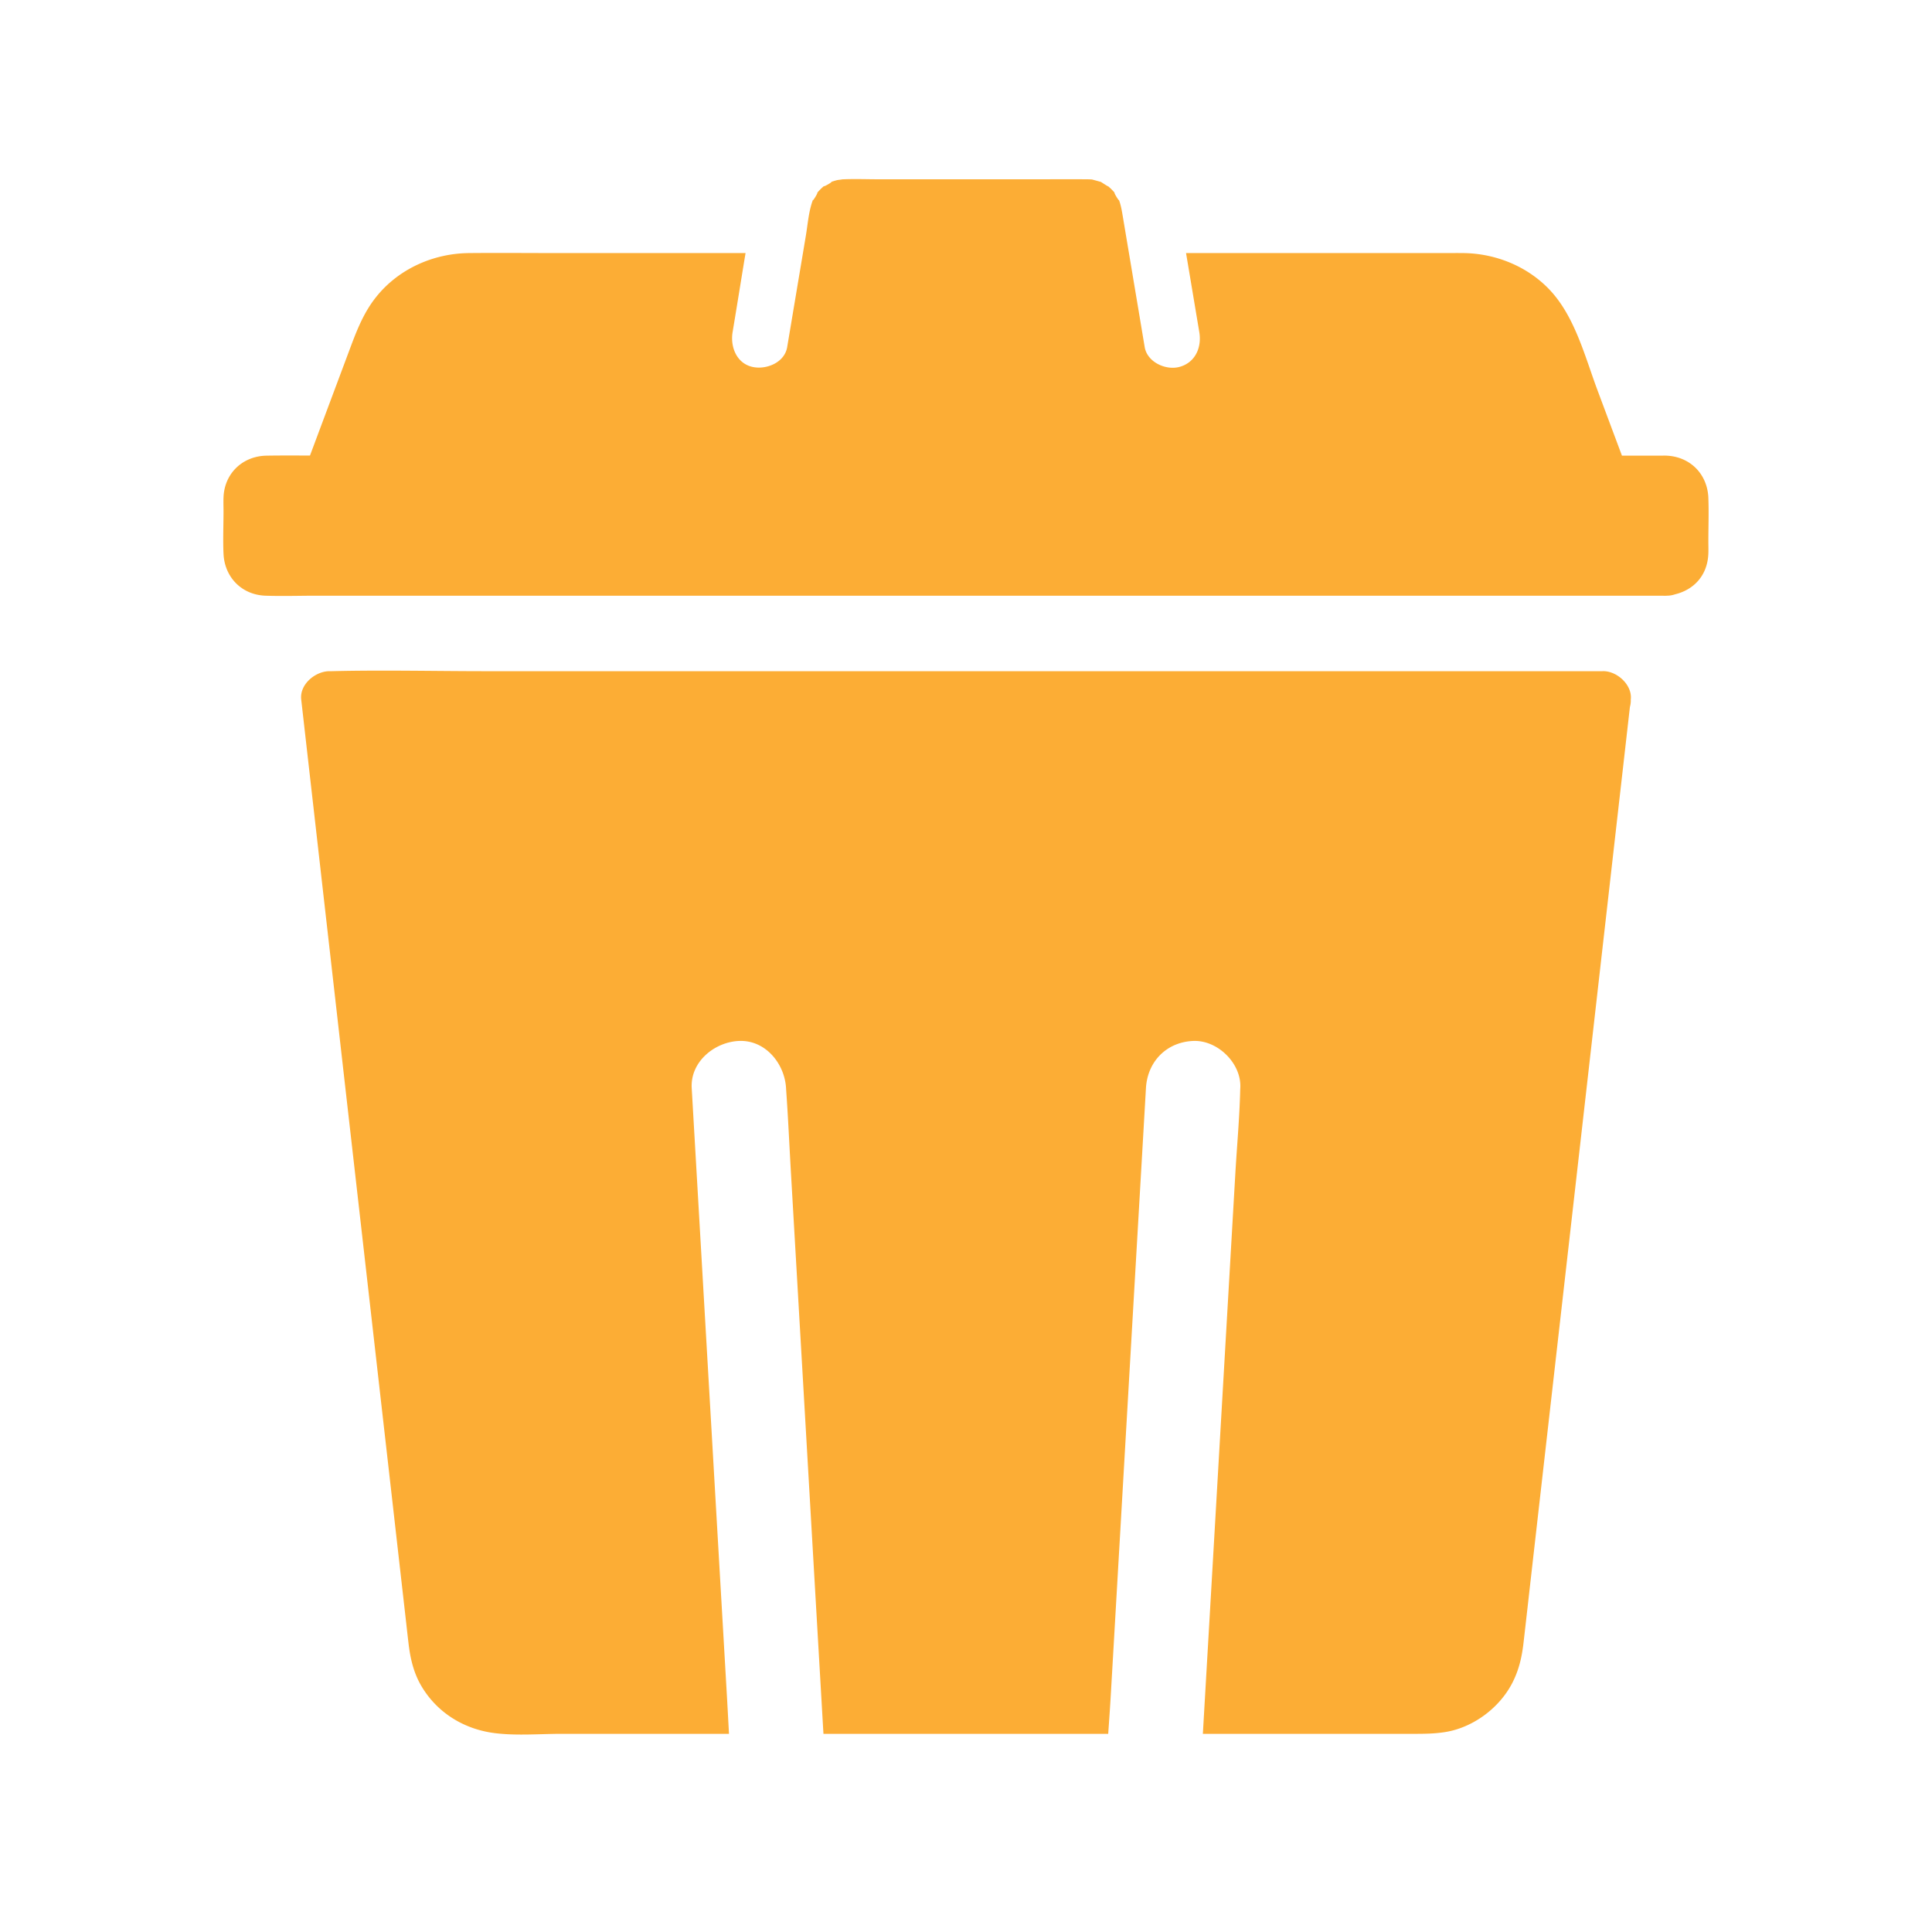 <svg xmlns="http://www.w3.org/2000/svg" width="1600" height="1600" fill="none"><path fill="#FCAD35" d="M1414.8 412.4c-.75-19.749-15.03-34.251-34.86-35.063-1.36-.047-2.75 0-4.11 0h-32.61c-6.7-17.921-13.41-35.86-20.11-53.797-10.55-28.172-18.87-61.719-40.11-83.907-18.45-19.265-44.61-29.749-71.12-30.046-5.25-.063-10.52 0-15.77 0H982.232l3.937 23.437c1.313 7.813 2.61 15.625 3.922 23.437 1.031 6.188 2.078 12.36 3.11 18.547 2.109 12.531-3.126 25.188-16.36 28.828-11.313 3.109-26.735-3.875-28.844-16.36-.344-2.078-.704-4.156-1.047-6.234-1.375-8.266-2.766-16.516-4.141-24.782l-3.937-23.437c-1.297-7.813-2.61-15.625-3.922-23.437-1.672-9.938-3.328-19.86-5-29.798-.813-4.828-1.563-9.672-3.313-14.265.406 1.875-5.359-7.813-3.234-5.547-1.719-2.047-3.61-3.984-5.657-5.703.5.625-4.375-2.563-5.015-2.969a17.45 17.45 0 0 1-.969-.641 68.729 68.729 0 0 0-1.047-.281c-2.031-.562-4.047-1.125-6.078-1.656a6.848 6.848 0 0 0-.437-.094h-.047c-.063-.015-.11-.015-.172-.015-.11 0-.219-.016-.328-.016-.078 0-.172-.016-.25-.016a91.326 91.326 0 0 0-4.61-.109c-13.156-.094-26.297 0-39.437 0H727.325c-10.047 0-20.218-.438-30.25.094 1.093 0-3.157.453-3.86.625a45.976 45.976 0 0 0-5.234 1.625c3.187-1.016-7.656 5.14-5.25 2.984-2.25 1.828-4.375 3.969-6.234 6.188 2.171-2.328-4.063 8.156-3.157 5.281-3.609 9.297-4.328 20.109-5.953 29.86-.797 4.797-1.609 9.578-2.406 14.375l-.516 3.078a9073.235 9073.235 0 0 1-3.437 20.437c-1.281 7.687-2.563 15.36-3.859 23.047-.016.125-.032.265-.063.39-1.375 8.266-2.766 16.516-4.156 24.782-.344 2.078-.703 4.156-1.047 6.234-2.156 12.922-17.5 18.953-28.828 16.36-13.203-3-18.391-16.781-16.36-28.828a6404.176 6404.176 0 0 0 3.062-18.547c1.282-7.812 2.547-15.625 3.813-23.437 1.281-7.813 2.547-15.625 3.844-23.437H462.26c-24.593 0-49.188-.235-73.781 0-29.688.265-58.609 13.172-77.188 36.625-11.109 14.016-16.797 30.031-22.953 46.5-10.547 28.203-21.094 56.375-31.626 84.563-11.656-.047-23.312-.11-34.969.062-1.406.031-2.719.047-4.141.188-18.453 1.75-31.781 15.734-32.5 34.344-.156 3.875 0 7.812 0 11.703 0 11.64-.531 23.406 0 35.03.891 19.547 15.203 34.11 34.891 34.735 14.063.469 28.219 0 42.297 0h1114.73c1.07.094 2.16.094 3.28 0 2.4 0 4.75-.406 7.02-1.172 15.31-3.765 26.22-15.25 27.38-32.312.26-3.781.09-7.625.09-11.406 0-11.984.45-24.063 0-36.047h.01Zm-64.27 166.88c.1 2.125-.15 4.187-.7 6.156-.22 1.953-.44 3.907-.67 5.86-3.33 29.374-6.67 58.749-10.02 88.125-5.59 49.219-11.18 98.421-16.78 147.64-6.58 57.907-13.17 115.797-19.75 173.709-6.37 56.06-12.75 112.14-19.12 168.2l-14.91 131.09c-2.3 20.22-4.55 40.44-6.89 60.66-1.38 11.79-3.78 22.31-9.25 32.98-10.67 20.77-32.5 37.03-55.61 40.72-8.77 1.39-16.97 1.47-25.72 1.47H996.164c.344-6.08.704-12.16 1.047-18.24.094-1.73.203-3.47.297-5.2.469-7.81.922-15.62 1.36-23.44 2.112-36.04 4.192-72.09 6.282-108.14 3.19-55.14 6.39-110.28 9.58-165.4 2.78-47.9 5.56-95.81 8.33-143.717 1.34-23.14 3.51-46.421 4.03-69.609.01-.344.04-.672.06-1.016 1.19-20.437-18.81-39.969-39.064-39.062-22.172 1-37.797 17.172-39.063 39.062-1.109 19.11-2.203 38.203-3.312 57.298-2.641 45.614-5.297 91.204-7.938 136.804-3.187 55.12-6.39 110.26-9.578 165.4-2.484 42.79-4.953 85.59-7.437 128.39l-.891 15.31c-.156 2.7-.328 5.42-.5 8.12-.5 7.82-1.062 15.63-1.594 23.44H681.947c-.36-6.08-.703-12.16-1.063-18.23-.093-1.74-.203-3.47-.297-5.21l-1.359-23.43c-2.094-36.05-4.172-72.1-6.265-108.14-3.188-55.14-6.375-110.29-9.579-165.4-2.765-47.91-5.547-95.82-8.328-143.724-1.343-23.188-2.359-46.438-4.031-69.61l-.047-1.015c-1.187-20.36-17.125-40.047-39.063-39.063-20.156.906-40.327 17.219-39.062 39.063 1.094 19.109 2.203 38.202 3.312 57.297l7.922 136.802c3.203 55.12 6.391 110.26 9.578 165.4 2.485 42.8 4.953 85.59 7.438 128.39.297 5.11.594 10.2.89 15.31.157 2.7.313 5.42.454 8.13.437 7.81.843 15.62 1.265 23.43H465.046c-17.922 0-36.735 1.63-54.61-.5-25.202-2.98-47.516-16.2-60.89-38.12-6.875-11.27-9.704-23.38-11.219-36.3-.75-6.25-1.422-12.52-2.141-18.78-3.75-32.95-7.5-65.92-11.234-98.88-5.797-50.93-11.594-101.86-17.375-152.78-6.625-58.3-13.25-116.581-19.891-174.856-6.265-55.172-12.531-110.36-18.812-165.533-4.64-40.86-9.281-81.703-13.937-122.563-1.828-16.093-3.656-32.188-5.484-48.297-1.438-12.641 11.828-23.437 23.437-23.437.578 0 1.156.015 1.75 0 42.593-1.047 85.344 0 127.953 0h924.517c2.68-.125 5.44.406 8.08 1.453.31.109.61.234.92.375.18.078.36.156.55.25.13.047.23.094.34.156.08.047.18.078.25.125.25.125.49.234.72.375.33.172.64.359.96.547.15.094.32.187.48.297 6.89 4.312 12.03 11.984 11.14 19.86l-.02-.002Z"/></svg>